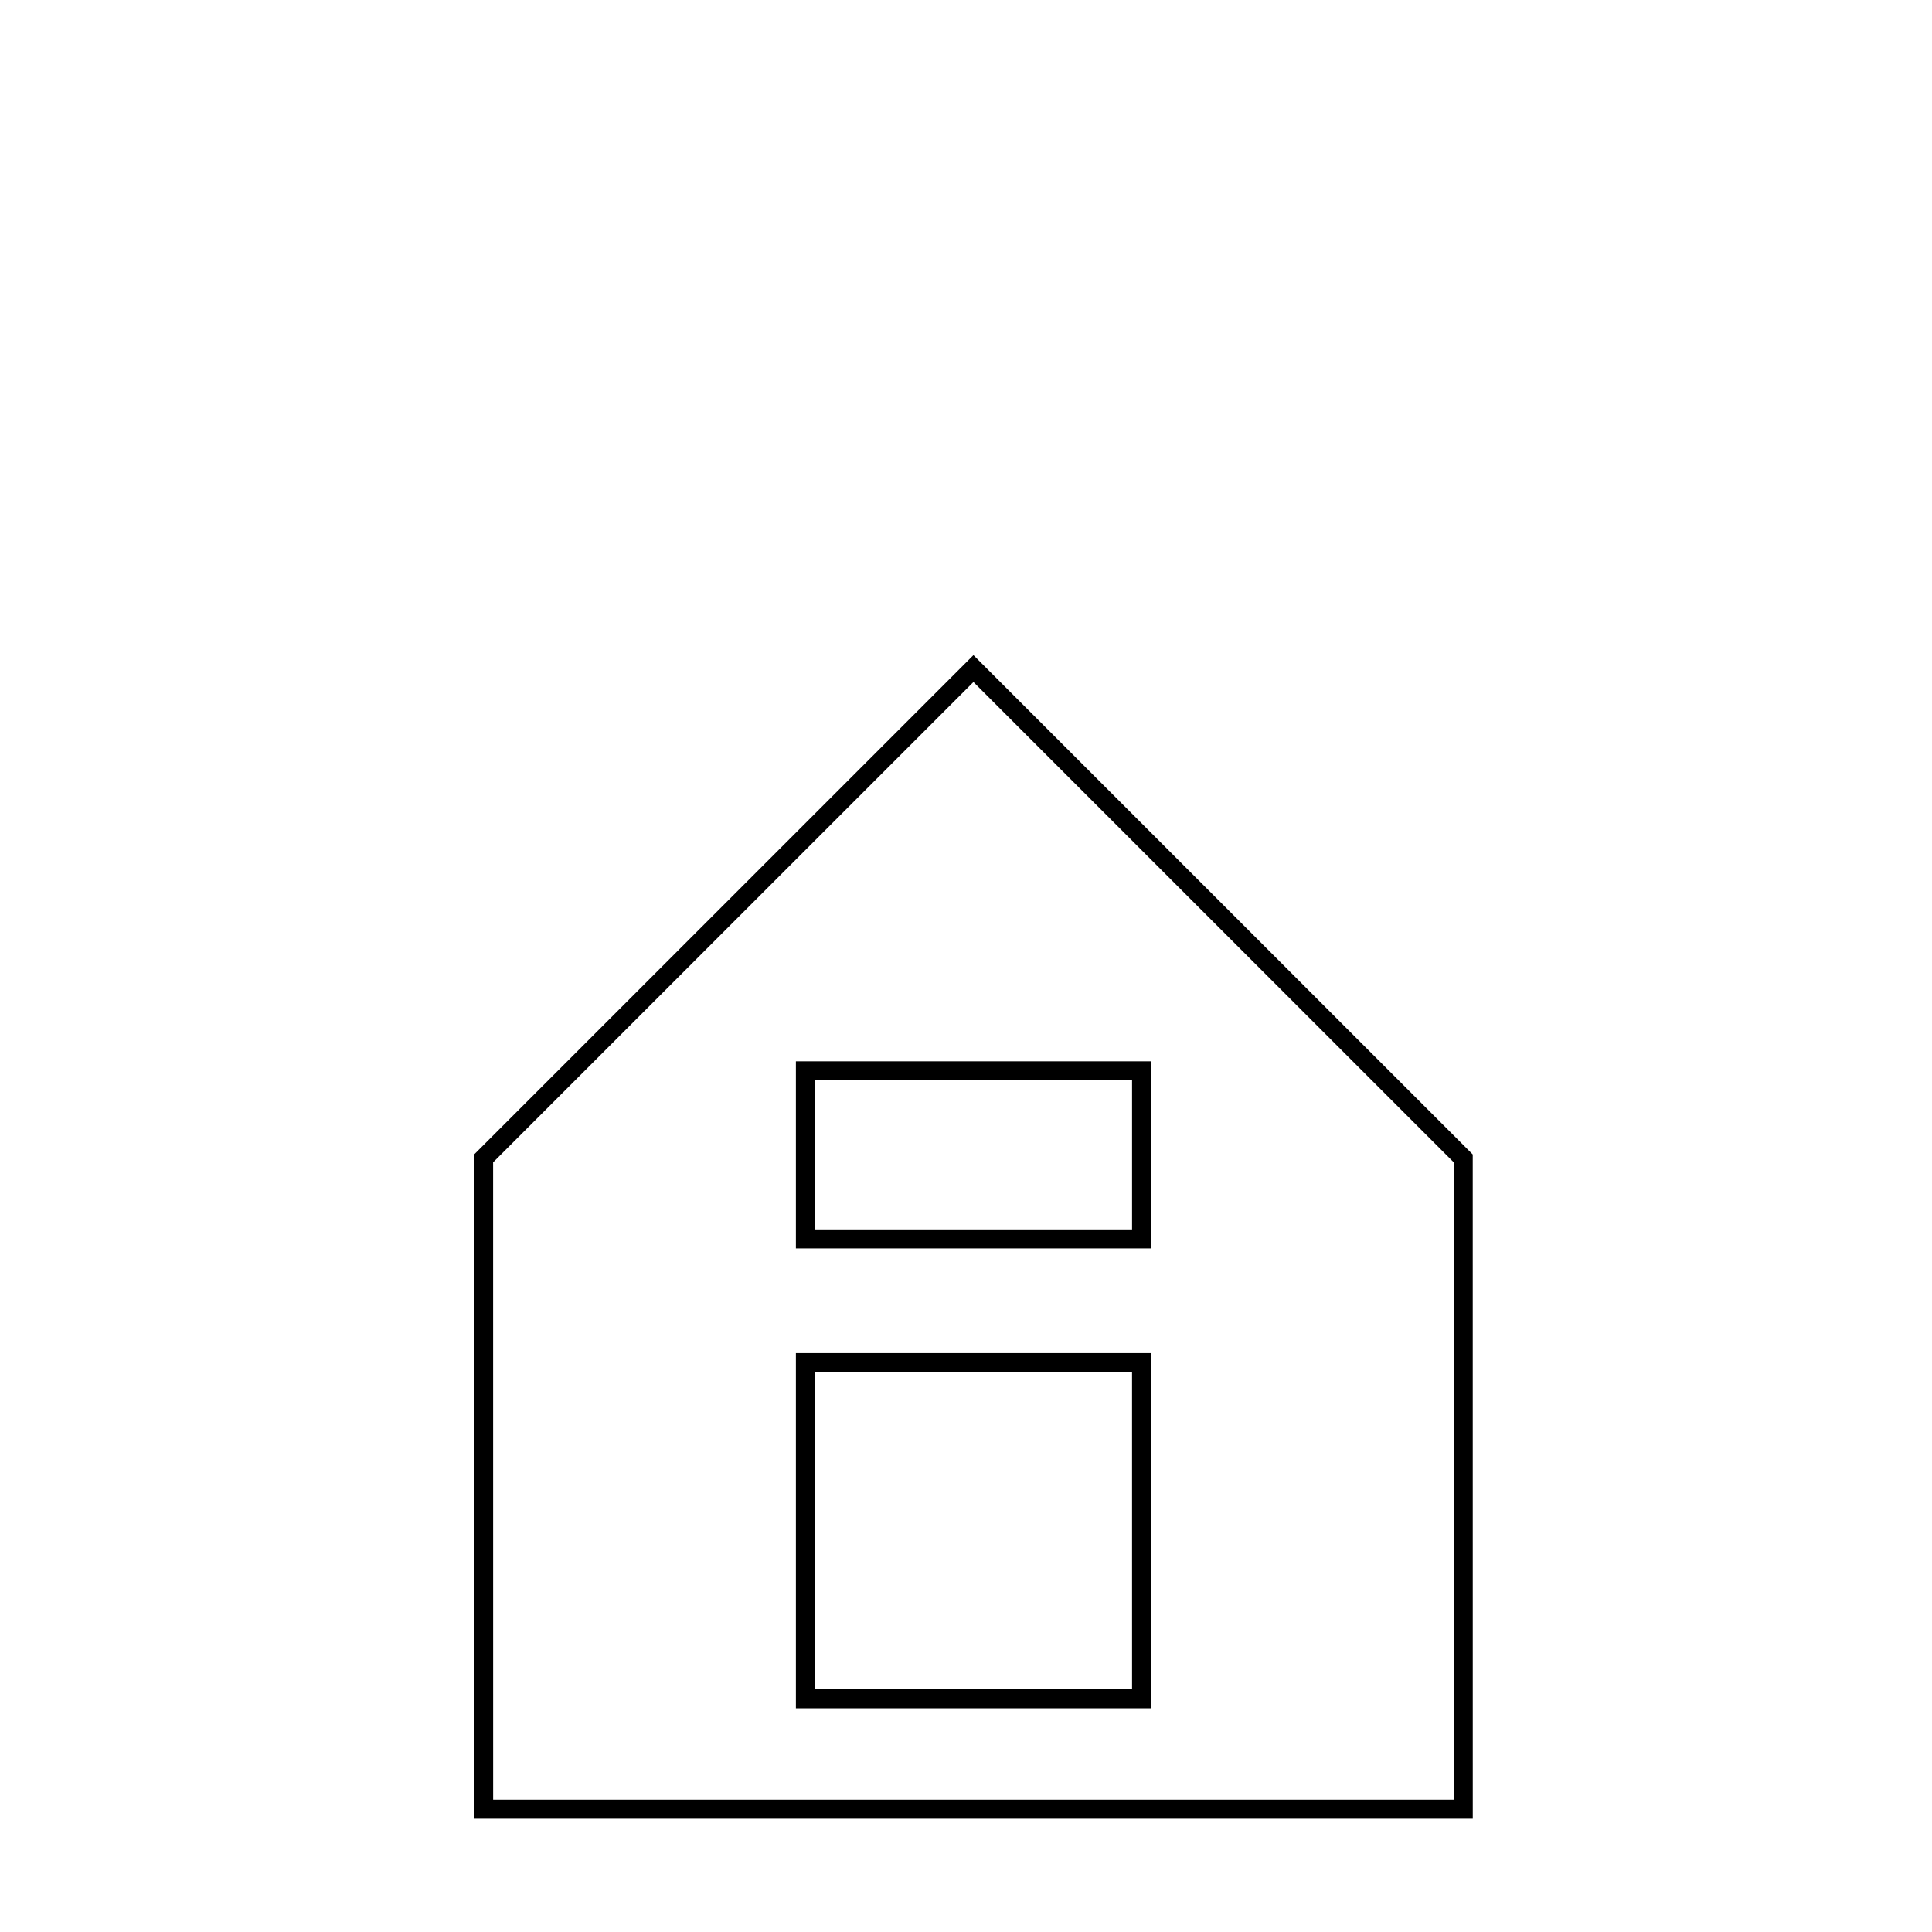 <?xml version="1.0" encoding="UTF-8"?>
<!-- Uploaded to: SVG Repo, www.svgrepo.com, Generator: SVG Repo Mixer Tools -->
<svg fill="#000000" width="800px" height="800px" version="1.1" viewBox="144 144 512 512" xmlns="http://www.w3.org/2000/svg">
 <g>
  <path d="m534.3 625.98h-264.65v-176.04l132.32-132.32 132.32 132.32zm-259.61-5.039h254.57v-168.91l-127.29-127.29-127.29 127.29z"/>
  <path d="m449.04 596.71h-94.121v-94.117h94.121zm-89.082-5.039h84.047l-0.004-84.039h-84.043z"/>
  <path d="m449.04 474.84h-94.121v-49.578h94.121zm-89.082-5.039h84.047v-39.504h-84.047z"/>
 </g>
</svg>